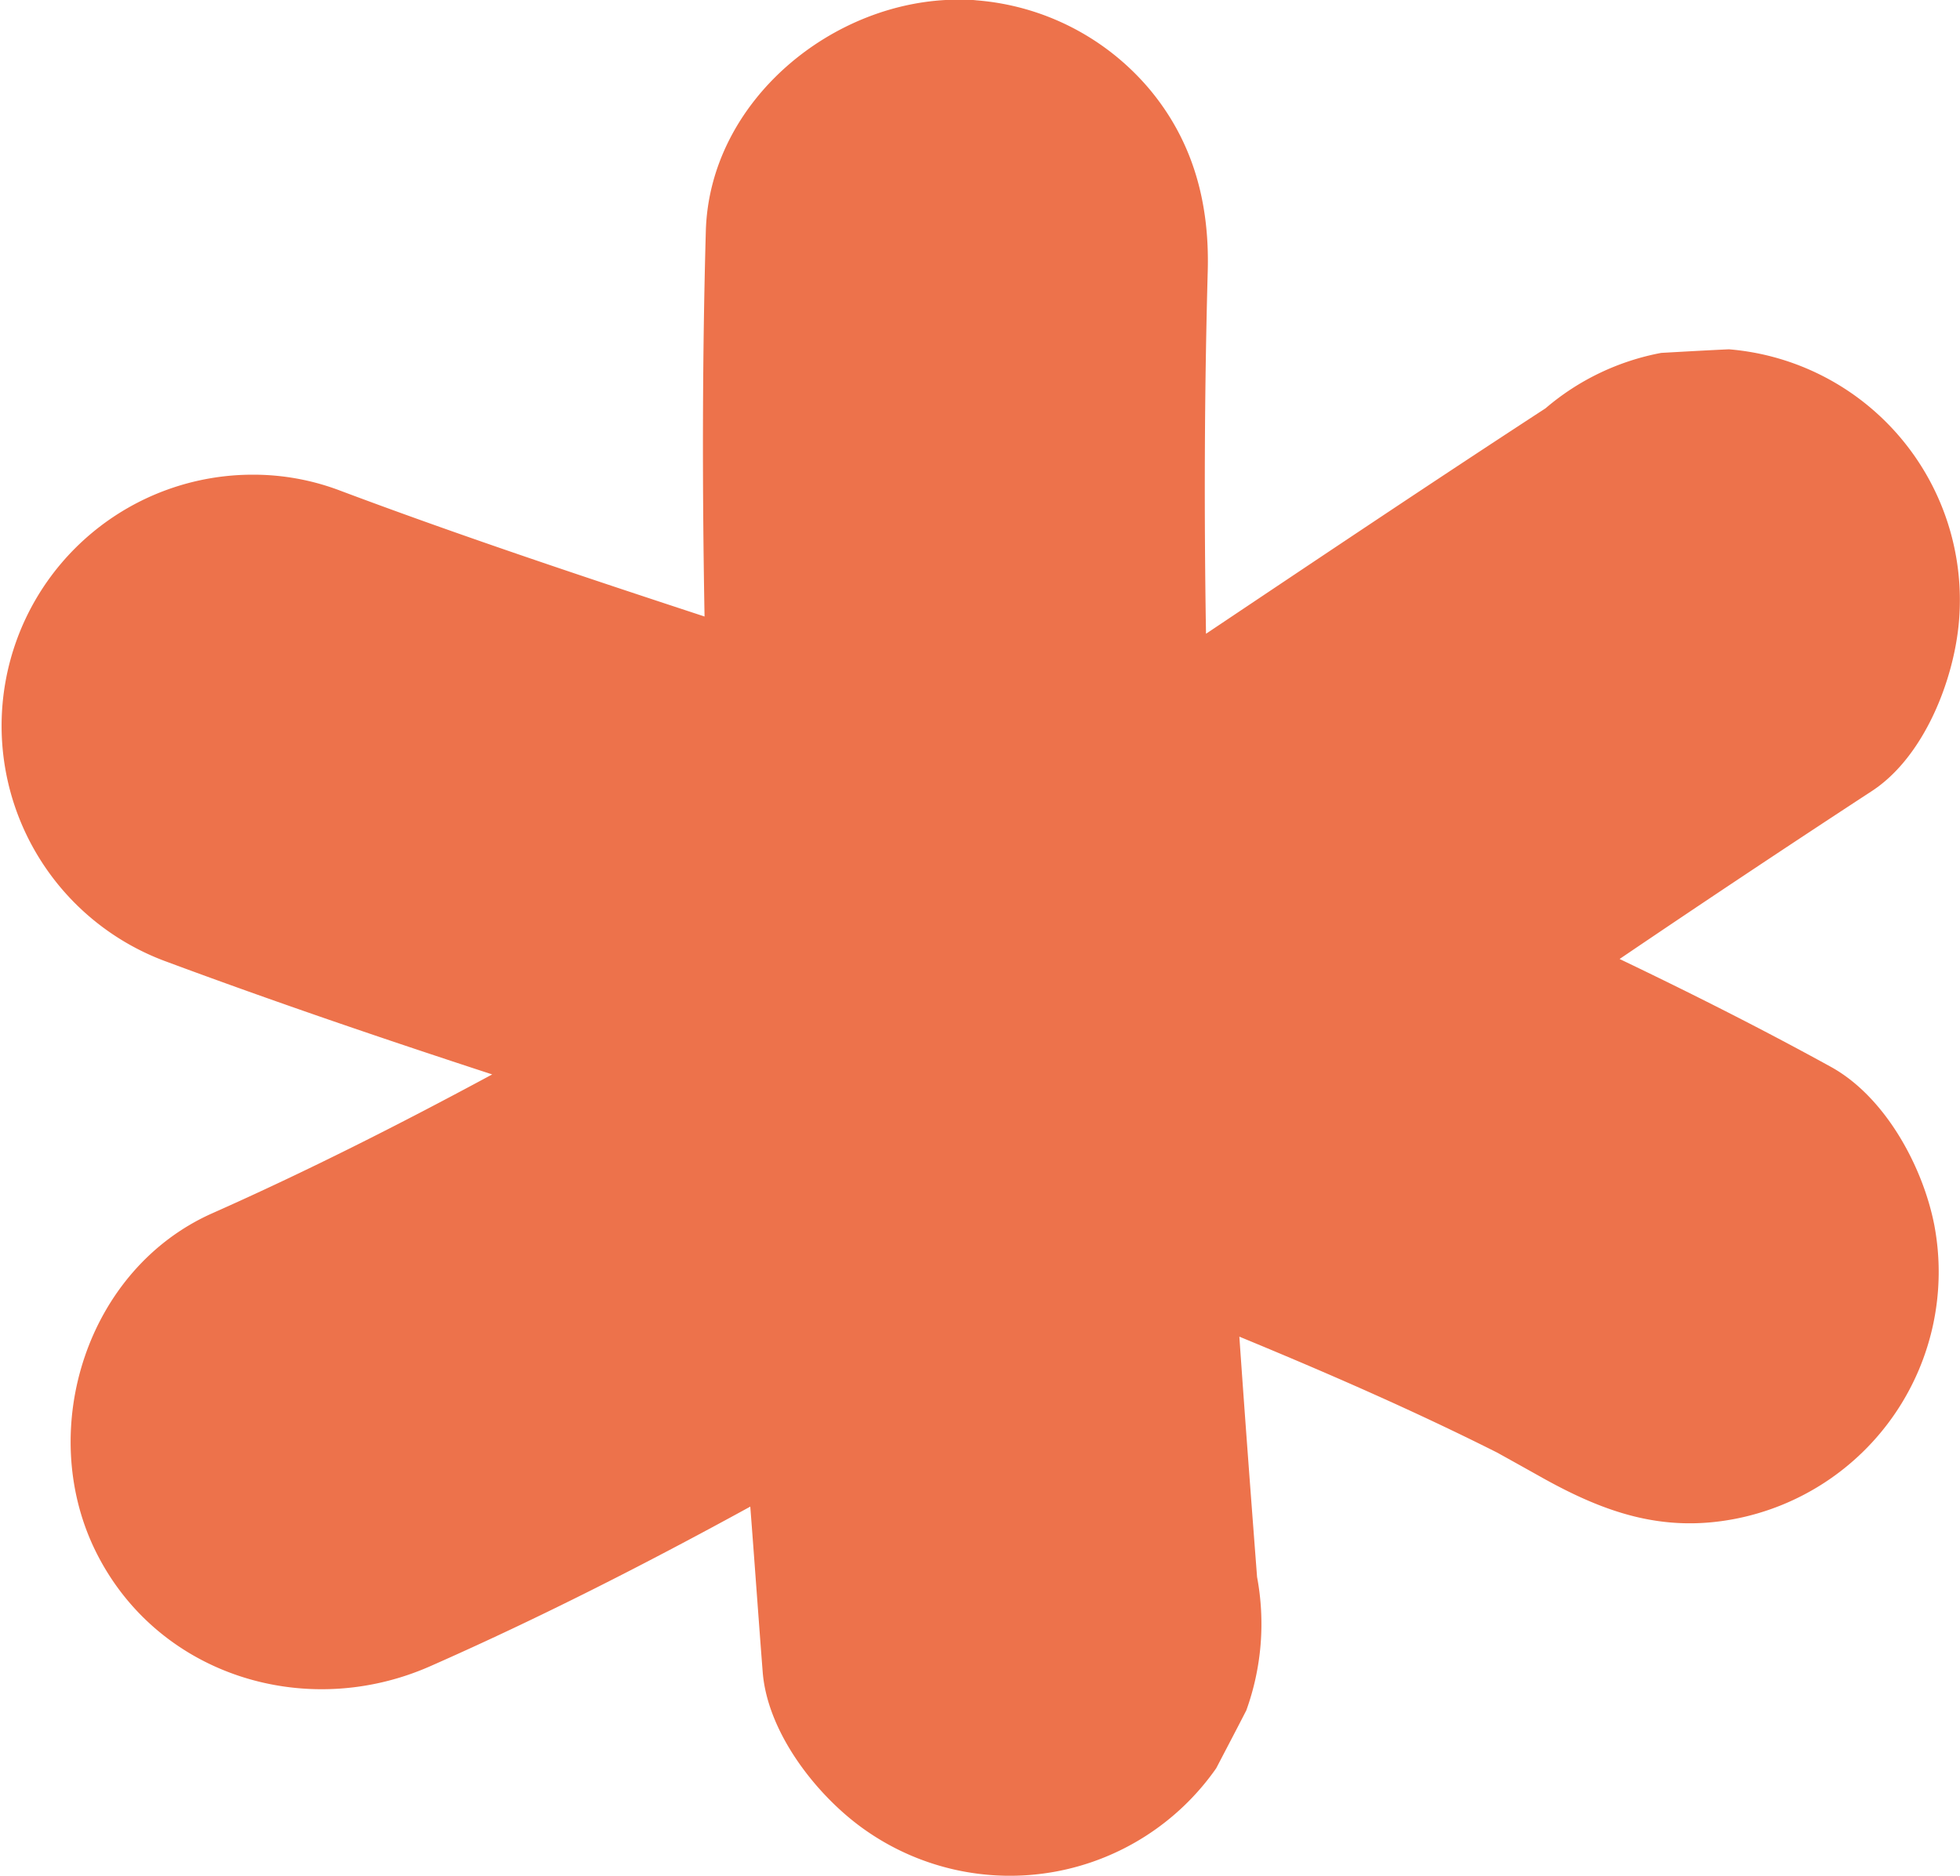 <?xml version="1.0" encoding="UTF-8"?><svg xmlns="http://www.w3.org/2000/svg" xmlns:xlink="http://www.w3.org/1999/xlink" width="169.28" height="162.03" viewBox="0 0 169.28 162.03">
  <defs>
    <style>
      .cls-1 {
        fill: none;
      }

      .cls-2 {
        clip-path: url(#clip-path);
      }

      .cls-3 {
        fill: #ed724b;
      }
    </style>
    <clipPath id="clip-path" transform="translate(-2.8 0)">
      <rect class="cls-1" width="172.5" height="162.75"/>
    </clipPath>
  </defs>
  <g id="Calque_2" data-name="Calque 2">
    <g id="Calque_1-2" data-name="Calque 1">
      <g class="cls-2">
        <path class="cls-3" d="M169.86,105.81a21.73,21.73,0,0,1-17.27,25.39c-6.21,1.18-11.2-.57-16.51-3.52-1.32-.74-2.68-1.5-4-2.23-7.28-3.66-14.73-6.9-22.24-10,.48,6.93,1,13.83,1.53,20.76a22,22,0,0,1-.93,11.52c-.85,1.66-1.73,3.33-2.6,5a21.74,21.74,0,0,1-30.25,5.38c-4.18-2.9-8.52-8.42-8.92-13.72-.37-4.76-.7-9.49-1.07-14.26-9,4.93-18.17,9.61-27.63,13.78-10.83,4.79-23.76.76-29-10.11-5-10.4-.68-24.17,10.15-29,8.24-3.66,16.26-7.72,24.19-12-9.43-3.08-18.85-6.29-28.16-9.75A21.69,21.69,0,0,1,24.7,41,21.06,21.06,0,0,1,32,42.31C42.43,46.23,53,49.75,63.65,53.25c-.2-11.08-.2-22.18.11-33.28.31-11.26,11-20,21.81-20,.54,0,1.08,0,1.58.06A21.78,21.78,0,0,1,102,7.61c3.86,4.56,5.27,9.94,5.11,15.8-.29,10.45-.32,20.9-.15,31.33,9.77-6.54,19.5-13.07,29.32-19.47a21.44,21.44,0,0,1,10-4.79c1.95-.11,3.9-.22,5.84-.31A21.73,21.73,0,0,1,172,53.55c-.4,5.1-3,11.84-7.57,14.8q-10.92,7.14-21.75,14.48c6.12,2.93,12.22,6,18.2,9.29C165.6,94.69,168.87,100.74,169.86,105.81Z" transform="translate(-2.8 0)"/>
      </g>
    </g>
  </g>
</svg>

